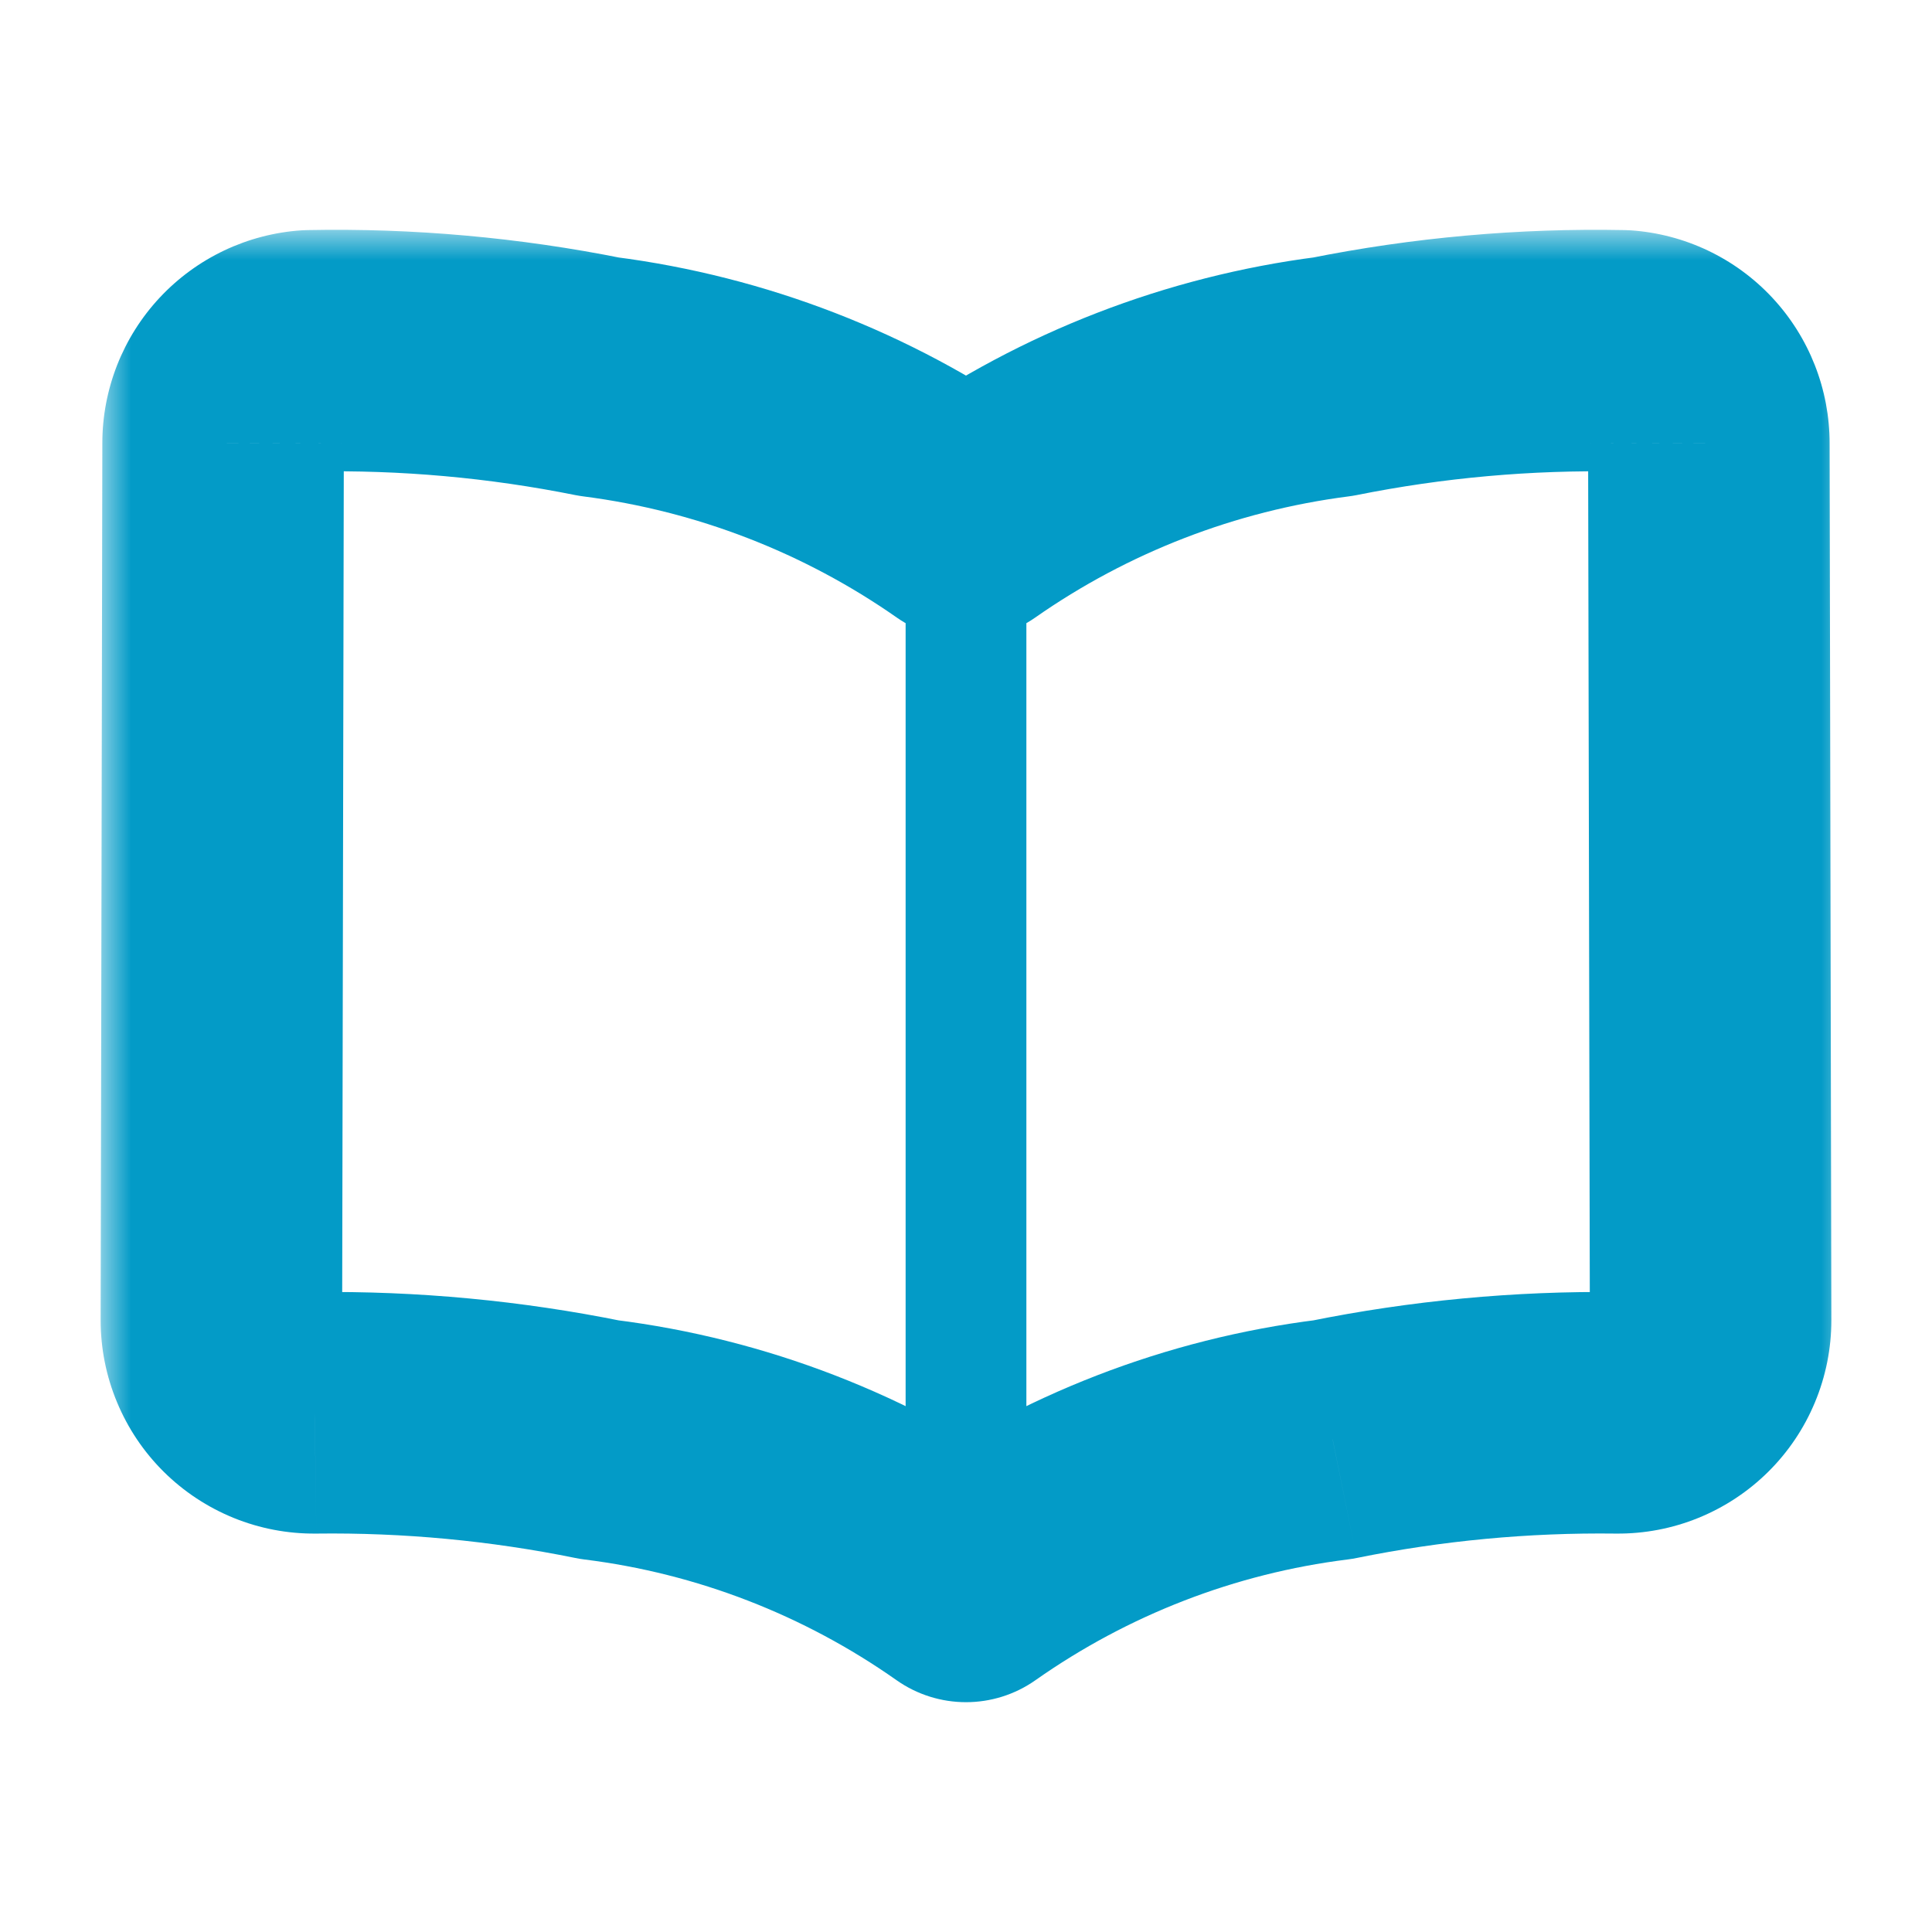 <svg xmlns="http://www.w3.org/2000/svg" width="32" height="32" viewBox="0 0 32 32" fill="none"><mask id="path-1-outside-1_821_4382" maskUnits="userSpaceOnUse" x="1.667" y="3.806" width="29" height="25" fill="black"><rect fill="white" x="1.667" y="3.806" width="29" height="25"></rect><path d="M3.667 21.868C3.667 22.07 3.707 22.271 3.785 22.458C3.863 22.645 3.977 22.814 4.121 22.957C4.264 23.099 4.435 23.212 4.623 23.288C4.81 23.365 5.011 23.403 5.213 23.401C6.796 23.381 8.376 23.53 9.927 23.845C12.113 24.117 14.199 24.925 16 26.193V8.589C14.195 7.328 12.111 6.522 9.927 6.24C8.347 5.922 6.738 5.779 5.127 5.811C4.738 5.836 4.373 6.009 4.107 6.294C3.841 6.579 3.694 6.954 3.695 7.344L3.667 21.868ZM28.333 21.868C28.333 22.07 28.293 22.271 28.215 22.458C28.137 22.645 28.023 22.814 27.88 22.957C27.736 23.099 27.565 23.212 27.378 23.288C27.19 23.365 26.989 23.403 26.787 23.401C25.204 23.381 23.624 23.53 22.073 23.845C19.887 24.117 17.801 24.925 16 26.193V8.589C17.805 7.328 19.889 6.522 22.073 6.24C23.653 5.922 25.263 5.779 26.873 5.811C27.262 5.837 27.626 6.01 27.892 6.294C28.158 6.579 28.305 6.954 28.304 7.344L28.333 21.868Z"></path></mask><path d="M15 26.193C15 26.745 15.448 27.193 16 27.193C16.552 27.193 17 26.745 17 26.193H15ZM17 8.589C17 8.037 16.552 7.589 16 7.589C15.448 7.589 15 8.037 15 8.589H17ZM17 26.193V8.589H15V26.193H17ZM3.667 21.868L1.667 21.864L1.667 21.868L3.667 21.868ZM5.213 23.401L5.231 25.401L5.239 25.401L5.213 23.401ZM9.927 23.845L9.529 25.805C9.579 25.815 9.629 25.824 9.68 25.83L9.927 23.845ZM16 26.193L14.849 27.829C15.539 28.315 16.461 28.315 17.151 27.829L16 26.193ZM16 8.589L14.854 10.229C15.543 10.709 16.458 10.709 17.146 10.229L16 8.589ZM9.927 6.24L9.533 8.201C9.579 8.21 9.625 8.217 9.671 8.223L9.927 6.24ZM5.127 5.811L5.087 3.811C5.056 3.812 5.025 3.813 4.995 3.815L5.127 5.811ZM3.695 7.344L5.695 7.348L5.695 7.339L3.695 7.344ZM28.333 21.868L30.333 21.868L30.333 21.864L28.333 21.868ZM26.787 23.401L26.762 25.401L26.769 25.401L26.787 23.401ZM22.073 23.845L22.32 25.83C22.371 25.824 22.422 25.815 22.472 25.805L22.073 23.845ZM22.073 6.24L22.329 8.223C22.376 8.217 22.422 8.21 22.467 8.201L22.073 6.24ZM26.873 5.811L27.007 3.815C26.976 3.813 26.945 3.812 26.913 3.811L26.873 5.811ZM28.304 7.344L26.304 7.339L26.304 7.348L28.304 7.344ZM1.667 21.868C1.667 22.334 1.759 22.796 1.939 23.227L5.631 21.688C5.655 21.745 5.667 21.806 5.667 21.868L1.667 21.868ZM1.939 23.227C2.118 23.658 2.381 24.049 2.712 24.377L5.529 21.537C5.572 21.58 5.607 21.631 5.631 21.688L1.939 23.227ZM2.712 24.377C3.044 24.706 3.437 24.965 3.869 25.141L5.376 21.436C5.433 21.459 5.485 21.493 5.529 21.537L2.712 24.377ZM3.869 25.141C4.301 25.317 4.764 25.405 5.231 25.401L5.196 21.401C5.258 21.401 5.319 21.412 5.376 21.436L3.869 25.141ZM5.239 25.401C6.679 25.383 8.117 25.518 9.529 25.805L10.325 21.885C8.635 21.542 6.913 21.38 5.188 21.401L5.239 25.401ZM9.68 25.83C11.54 26.061 13.315 26.749 14.849 27.829L17.151 24.558C15.083 23.102 12.687 22.173 10.174 21.86L9.68 25.83ZM17.146 6.95C15.076 5.503 12.687 4.579 10.183 4.256L9.671 8.223C11.535 8.464 13.314 9.152 14.854 10.229L17.146 6.95ZM10.321 4.279C8.598 3.933 6.843 3.776 5.087 3.811L5.167 7.81C6.632 7.781 8.096 7.912 9.533 8.201L10.321 4.279ZM4.995 3.815C4.099 3.874 3.259 4.273 2.646 4.929L5.569 7.659C5.488 7.746 5.377 7.798 5.259 7.806L4.995 3.815ZM2.646 4.929C2.033 5.585 1.693 6.45 1.695 7.348L5.695 7.339C5.695 7.458 5.65 7.572 5.569 7.659L2.646 4.929ZM1.695 7.34L1.667 21.864L5.667 21.872L5.695 7.348L1.695 7.34ZM26.333 21.868C26.333 21.806 26.346 21.745 26.369 21.688L30.061 23.227C30.241 22.796 30.333 22.334 30.333 21.868L26.333 21.868ZM26.369 21.688C26.393 21.631 26.428 21.58 26.471 21.537L29.288 24.377C29.619 24.049 29.882 23.658 30.061 23.227L26.369 21.688ZM26.471 21.537C26.515 21.493 26.567 21.459 26.624 21.436L28.131 25.141C28.563 24.965 28.956 24.706 29.288 24.377L26.471 21.537ZM26.624 21.436C26.681 21.412 26.742 21.401 26.804 21.401L26.769 25.401C27.236 25.405 27.699 25.317 28.131 25.141L26.624 21.436ZM26.812 21.401C25.087 21.38 23.365 21.542 21.675 21.885L22.472 25.805C23.883 25.518 25.321 25.383 26.762 25.401L26.812 21.401ZM21.826 21.86C19.313 22.173 16.917 23.102 14.849 24.558L17.151 27.829C18.686 26.749 20.461 26.061 22.32 25.83L21.826 21.86ZM17.146 10.229C18.686 9.152 20.465 8.464 22.329 8.223L21.817 4.256C19.313 4.579 16.924 5.503 14.854 6.95L17.146 10.229ZM22.467 8.201C23.904 7.912 25.368 7.781 26.834 7.81L26.913 3.811C25.157 3.776 23.402 3.933 21.679 4.279L22.467 8.201ZM26.739 7.806C26.621 7.798 26.51 7.745 26.43 7.659L29.354 4.93C28.742 4.274 27.903 3.875 27.007 3.815L26.739 7.806ZM26.43 7.659C26.349 7.572 26.304 7.458 26.304 7.339L30.304 7.348C30.306 6.451 29.966 5.586 29.354 4.93L26.43 7.659ZM26.304 7.348L26.333 21.872L30.333 21.864L30.304 7.34L26.304 7.348Z" fill="#039BC7" mask="url(#path-1-outside-1_821_4382)"></path></svg>